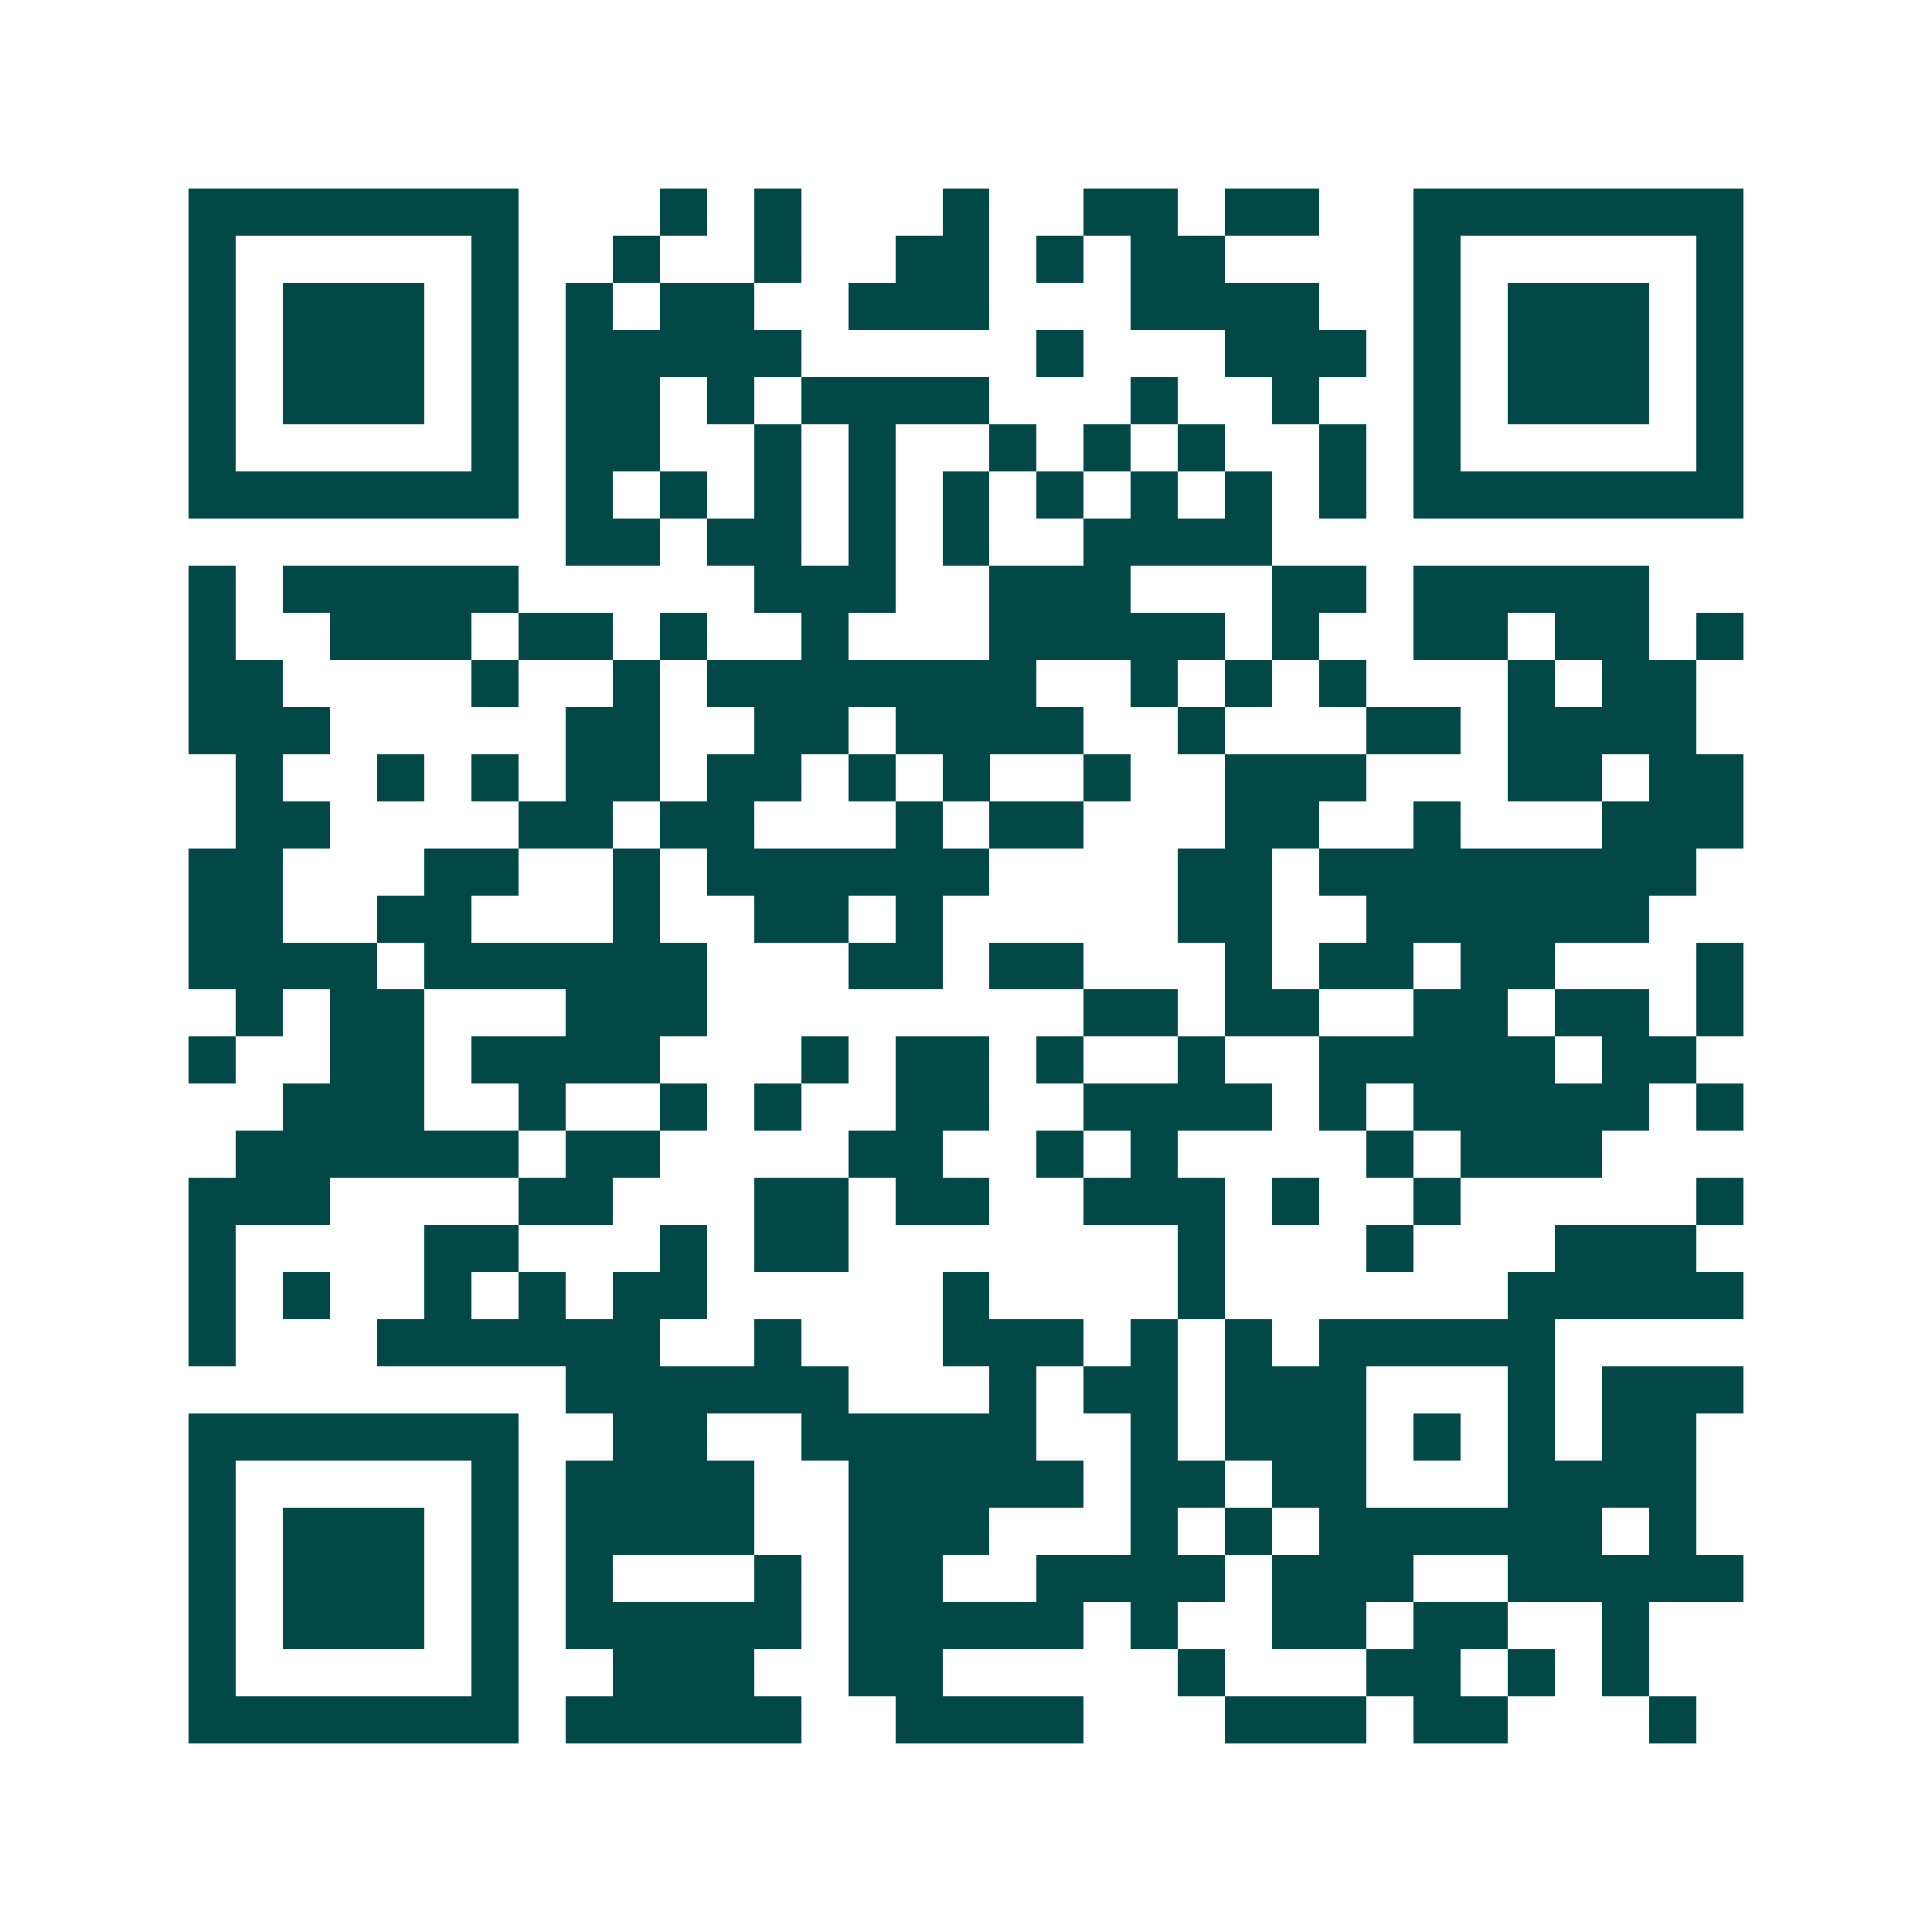 <svg xmlns="http://www.w3.org/2000/svg" width="200" height="200" viewBox="0 0 41 41" shape-rendering="crispEdges"><path fill="#ffffff" d="M0 0h41v41H0z"/><path stroke="#014847" d="M4 4.5h7m3 0h1m1 0h1m3 0h1m2 0h2m1 0h2m2 0h7M4 5.5h1m5 0h1m2 0h1m2 0h1m2 0h2m1 0h1m1 0h2m4 0h1m5 0h1M4 6.5h1m1 0h3m1 0h1m1 0h1m1 0h2m2 0h3m3 0h4m2 0h1m1 0h3m1 0h1M4 7.5h1m1 0h3m1 0h1m1 0h5m5 0h1m3 0h3m1 0h1m1 0h3m1 0h1M4 8.5h1m1 0h3m1 0h1m1 0h2m1 0h1m1 0h4m3 0h1m2 0h1m2 0h1m1 0h3m1 0h1M4 9.5h1m5 0h1m1 0h2m2 0h1m1 0h1m2 0h1m1 0h1m1 0h1m2 0h1m1 0h1m5 0h1M4 10.5h7m1 0h1m1 0h1m1 0h1m1 0h1m1 0h1m1 0h1m1 0h1m1 0h1m1 0h1m1 0h7M12 11.5h2m1 0h2m1 0h1m1 0h1m2 0h4M4 12.5h1m1 0h5m5 0h3m2 0h3m3 0h2m1 0h5M4 13.5h1m2 0h3m1 0h2m1 0h1m2 0h1m3 0h5m1 0h1m2 0h2m1 0h2m1 0h1M4 14.5h2m4 0h1m2 0h1m1 0h7m2 0h1m1 0h1m1 0h1m3 0h1m1 0h2M4 15.5h3m5 0h2m2 0h2m1 0h4m2 0h1m3 0h2m1 0h4M5 16.5h1m2 0h1m1 0h1m1 0h2m1 0h2m1 0h1m1 0h1m2 0h1m2 0h3m3 0h2m1 0h2M5 17.5h2m4 0h2m1 0h2m3 0h1m1 0h2m3 0h2m2 0h1m3 0h3M4 18.5h2m3 0h2m2 0h1m1 0h6m4 0h2m1 0h8M4 19.5h2m2 0h2m3 0h1m2 0h2m1 0h1m5 0h2m2 0h6M4 20.5h4m1 0h6m3 0h2m1 0h2m3 0h1m1 0h2m1 0h2m3 0h1M5 21.5h1m1 0h2m3 0h3m8 0h2m1 0h2m2 0h2m1 0h2m1 0h1M4 22.5h1m2 0h2m1 0h4m3 0h1m1 0h2m1 0h1m2 0h1m2 0h5m1 0h2M6 23.5h3m2 0h1m2 0h1m1 0h1m2 0h2m2 0h4m1 0h1m1 0h5m1 0h1M5 24.5h6m1 0h2m4 0h2m2 0h1m1 0h1m4 0h1m1 0h3M4 25.5h3m4 0h2m3 0h2m1 0h2m2 0h3m1 0h1m2 0h1m5 0h1M4 26.5h1m4 0h2m3 0h1m1 0h2m7 0h1m3 0h1m3 0h3M4 27.5h1m1 0h1m2 0h1m1 0h1m1 0h2m5 0h1m4 0h1m6 0h5M4 28.5h1m3 0h6m2 0h1m3 0h3m1 0h1m1 0h1m1 0h5M12 29.5h6m3 0h1m1 0h2m1 0h3m3 0h1m1 0h3M4 30.5h7m2 0h2m2 0h5m2 0h1m1 0h3m1 0h1m1 0h1m1 0h2M4 31.5h1m5 0h1m1 0h4m2 0h5m1 0h2m1 0h2m3 0h4M4 32.5h1m1 0h3m1 0h1m1 0h4m2 0h3m3 0h1m1 0h1m1 0h6m1 0h1M4 33.5h1m1 0h3m1 0h1m1 0h1m3 0h1m1 0h2m2 0h4m1 0h3m2 0h5M4 34.5h1m1 0h3m1 0h1m1 0h5m1 0h5m1 0h1m2 0h2m1 0h2m2 0h1M4 35.5h1m5 0h1m2 0h3m2 0h2m5 0h1m3 0h2m1 0h1m1 0h1M4 36.5h7m1 0h5m2 0h4m3 0h3m1 0h2m3 0h1"/></svg>
